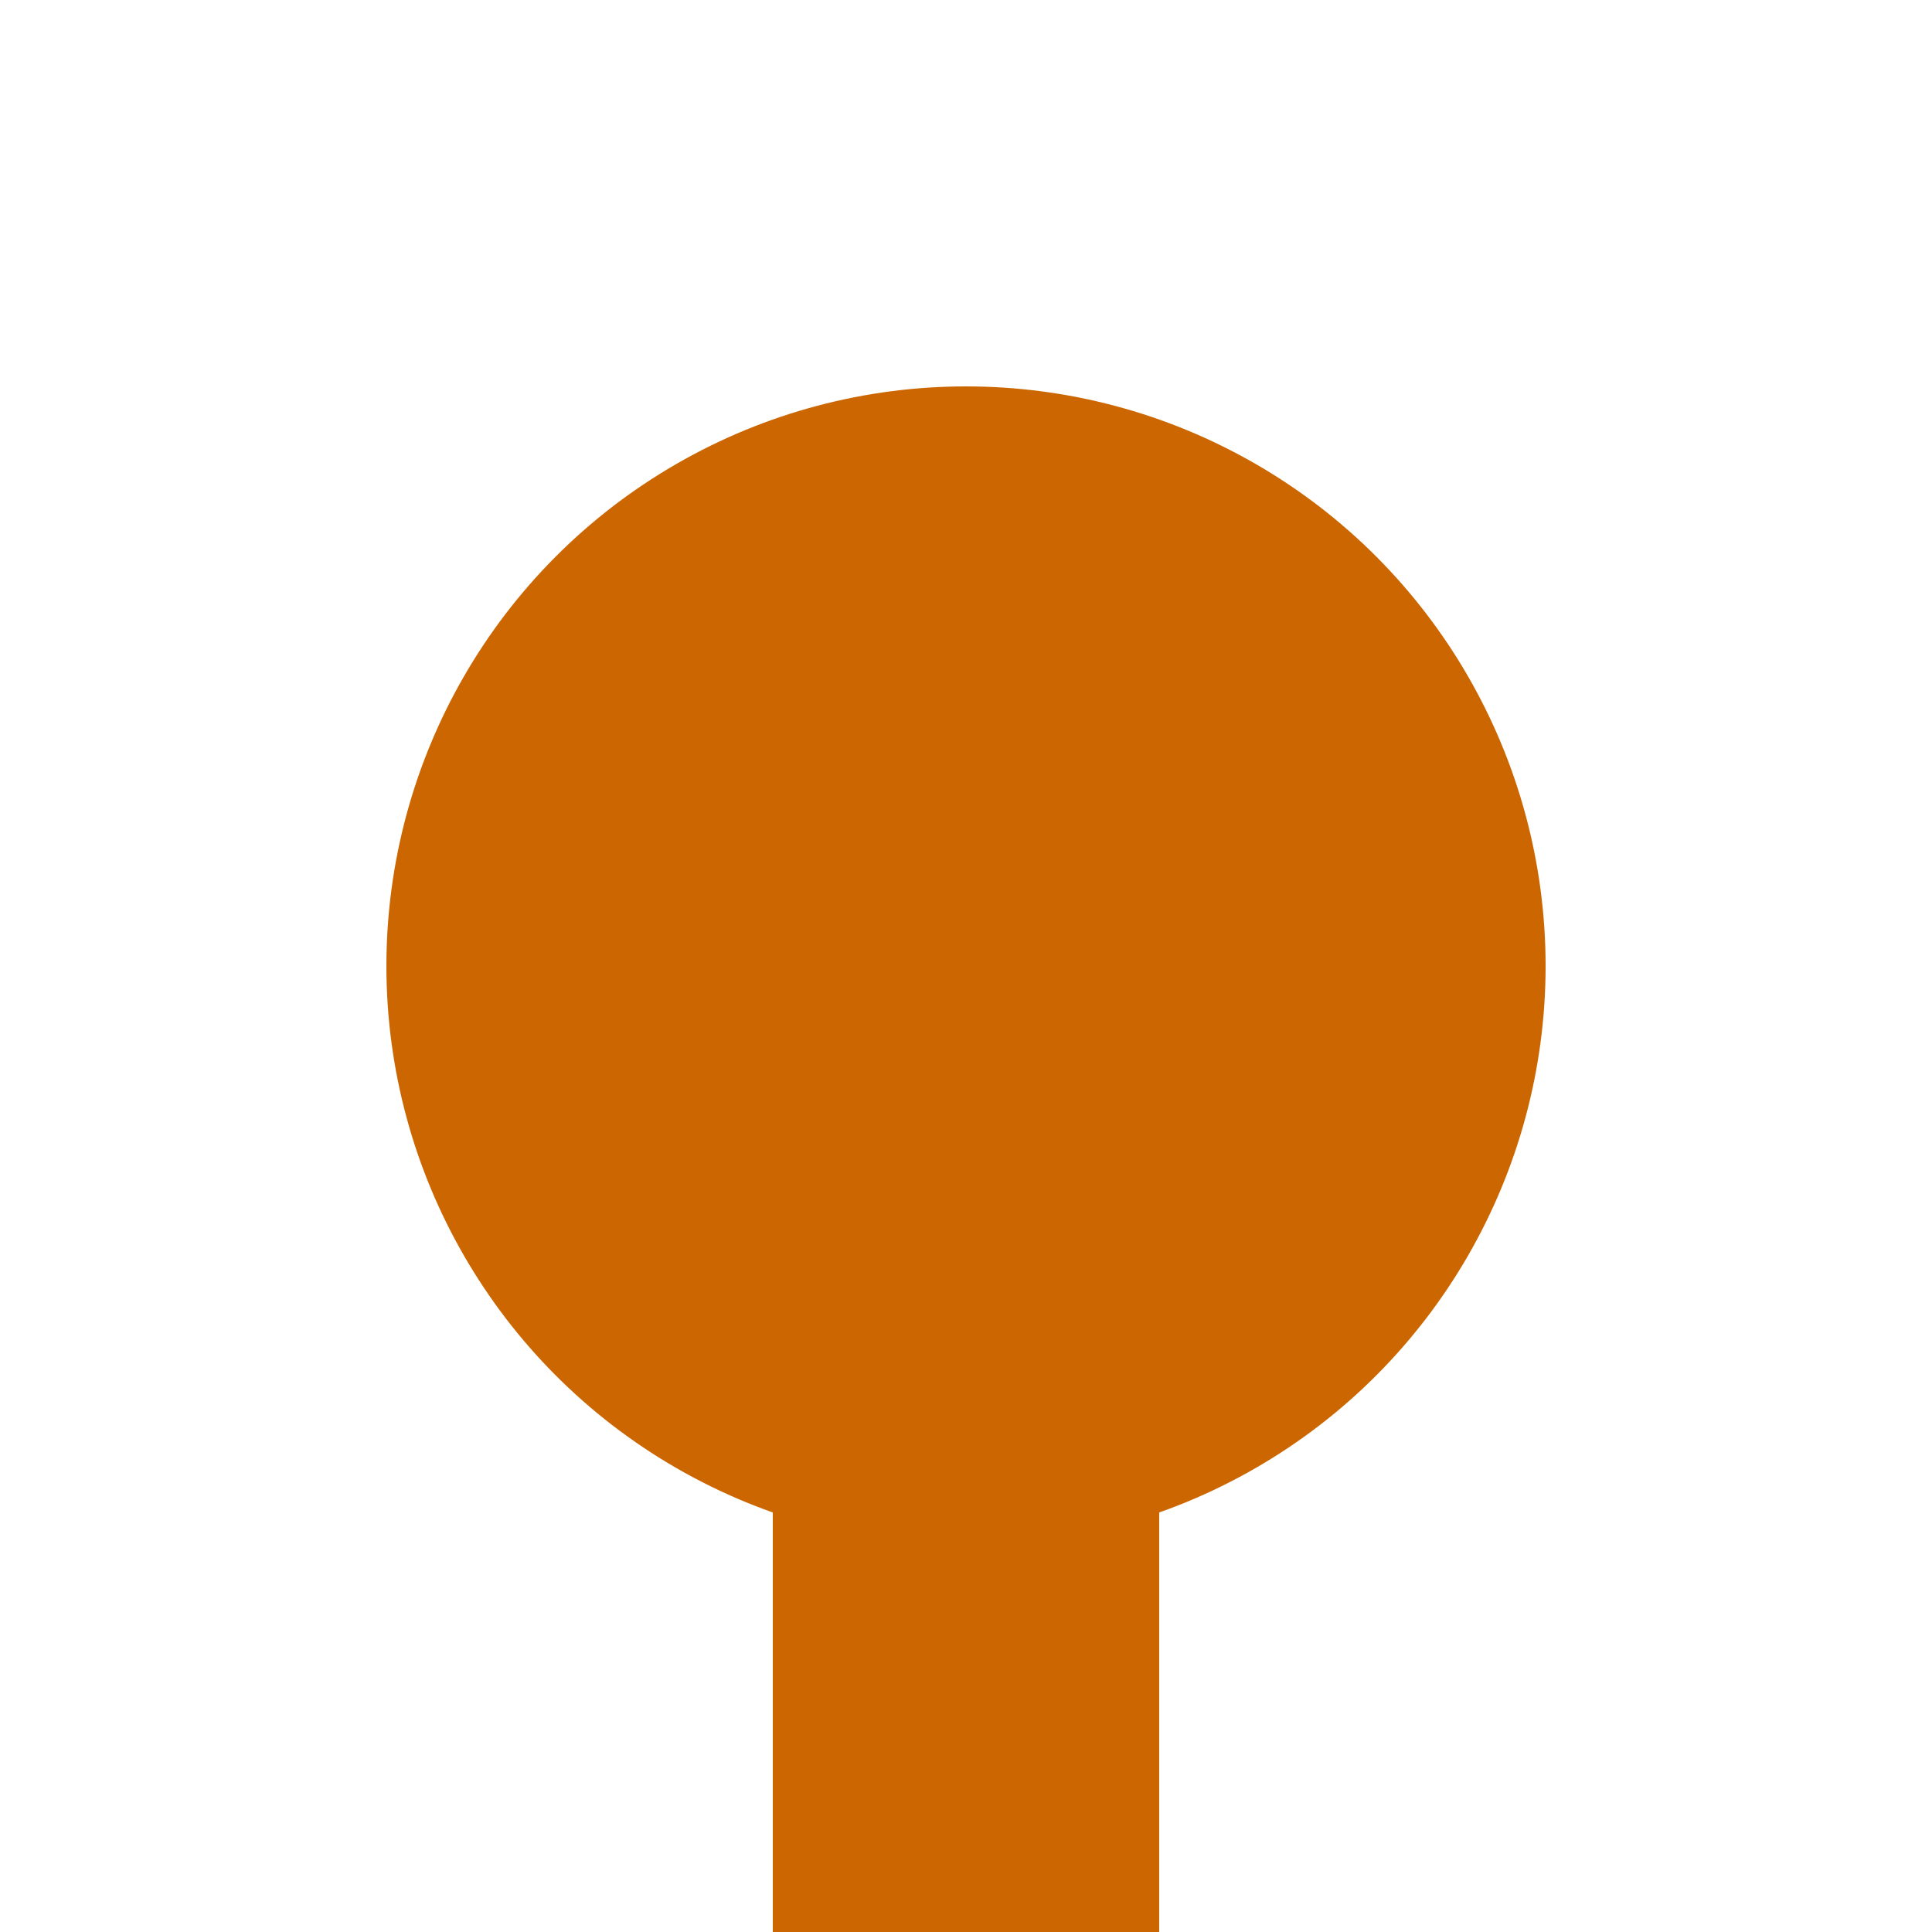 <?xml version="1.0" encoding="UTF-8"?>
<svg xmlns="http://www.w3.org/2000/svg" width="500" height="500">
 <title>KBHFa ochre</title>
 <path stroke="#CC6600" d="M 250,250 V 500" stroke-width="100"/>
 <circle fill="#CC6600" cx="250" cy="250" r="150"/>
</svg>